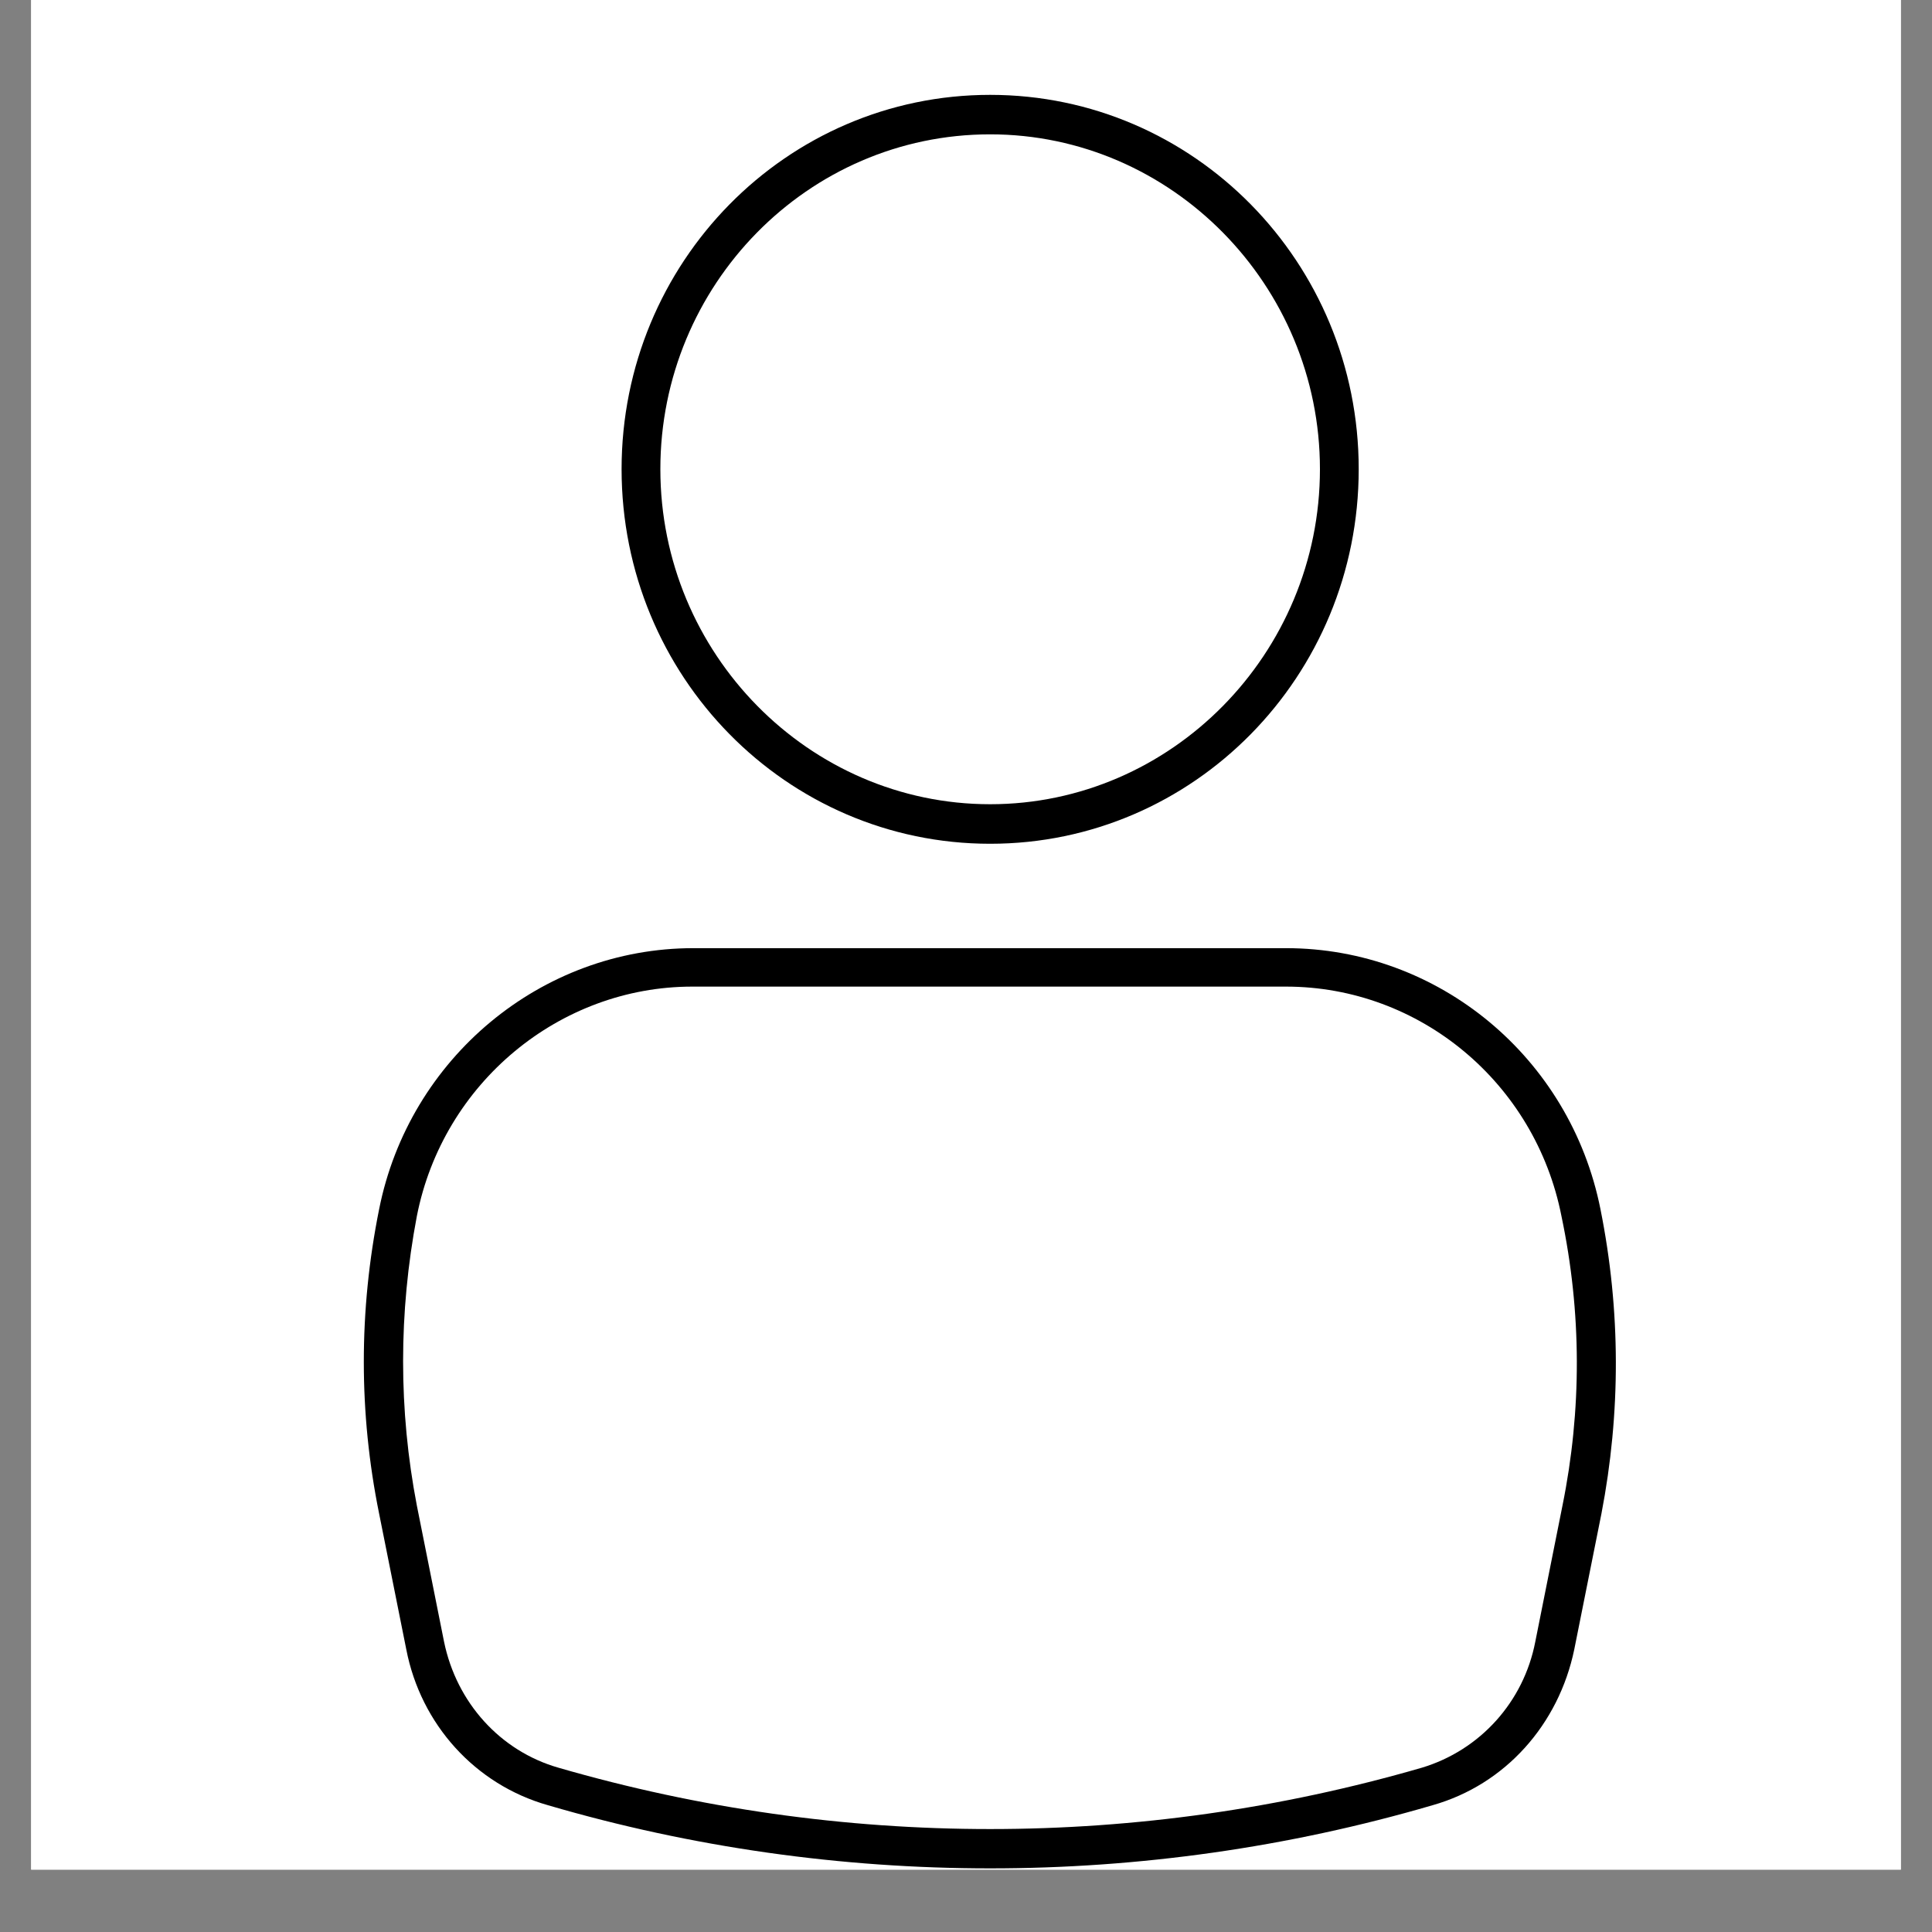 <svg xmlns="http://www.w3.org/2000/svg" xmlns:xlink="http://www.w3.org/1999/xlink" width="40" zoomAndPan="magnify" viewBox="0 0 30 30" height="40" preserveAspectRatio="xMidYMid meet" version="1.0"><rect x="0" y="0" width="30" height="30" fill="#808080" stroke="none"/><defs><clipPath id="d148a4db96"><path d="M 0.484 0 L 29.516 0 L 29.516 29.031 L 0.484 29.031 Z M 0.484 0 " clip-rule="nonzero"/></clipPath><clipPath id="1549f00666"><path d="M 5.57 1.453 L 25.168 1.453 L 25.168 29.031 L 5.57 29.031 Z M 5.57 1.453 " clip-rule="nonzero"/></clipPath></defs><g clip-path="url(#d148a4db96)"><path fill="#ffffff" d="M 0.484 0 L 29.516 0 L 29.516 29.031 L 0.484 29.031 Z M 0.484 0 " fill-opacity="1" fill-rule="nonzero"/><path fill="#ffffff" d="M 0.484 0 L 29.516 0 L 29.516 29.031 L 0.484 29.031 Z M 0.484 0 " fill-opacity="1" fill-rule="nonzero"/></g><g clip-path="url(#1549f00666)"><path fill="#000000" d="M 15.375 13.102 C 18.539 13.102 21.098 10.5 21.098 7.285 C 21.098 4.074 18.539 1.473 15.375 1.473 C 12.211 1.473 9.652 4.074 9.652 7.285 C 9.652 10.5 12.211 13.102 15.375 13.102 Z M 15.375 2.086 C 18.191 2.086 20.496 4.426 20.496 7.285 C 20.496 10.148 18.191 12.488 15.375 12.488 C 12.559 12.488 10.254 10.148 10.254 7.285 C 10.254 4.426 12.543 2.086 15.375 2.086 Z M 24.852 18.777 C 24.383 16.418 22.336 14.723 19.969 14.723 L 10.766 14.723 C 8.402 14.723 6.352 16.434 5.887 18.777 C 5.57 20.352 5.57 21.941 5.887 23.504 L 6.309 25.613 C 6.535 26.777 7.379 27.711 8.508 28.031 C 10.75 28.688 13.07 29.012 15.375 29.012 C 17.68 29.012 20 28.688 22.246 28.031 C 23.375 27.711 24.203 26.777 24.445 25.613 L 24.867 23.504 C 25.168 21.941 25.168 20.352 24.852 18.777 Z M 24.262 23.379 L 23.84 25.492 C 23.66 26.426 22.984 27.176 22.078 27.449 C 17.695 28.719 13.055 28.719 8.672 27.449 C 7.77 27.191 7.09 26.441 6.895 25.492 L 6.473 23.379 C 6.188 21.898 6.188 20.383 6.473 18.883 C 6.879 16.816 8.688 15.32 10.75 15.32 L 19.969 15.32 C 22.047 15.32 23.84 16.816 24.246 18.883 C 24.562 20.383 24.562 21.898 24.262 23.379 Z M 24.262 23.379 " fill-opacity="1" fill-rule="nonzero"/></g></svg>